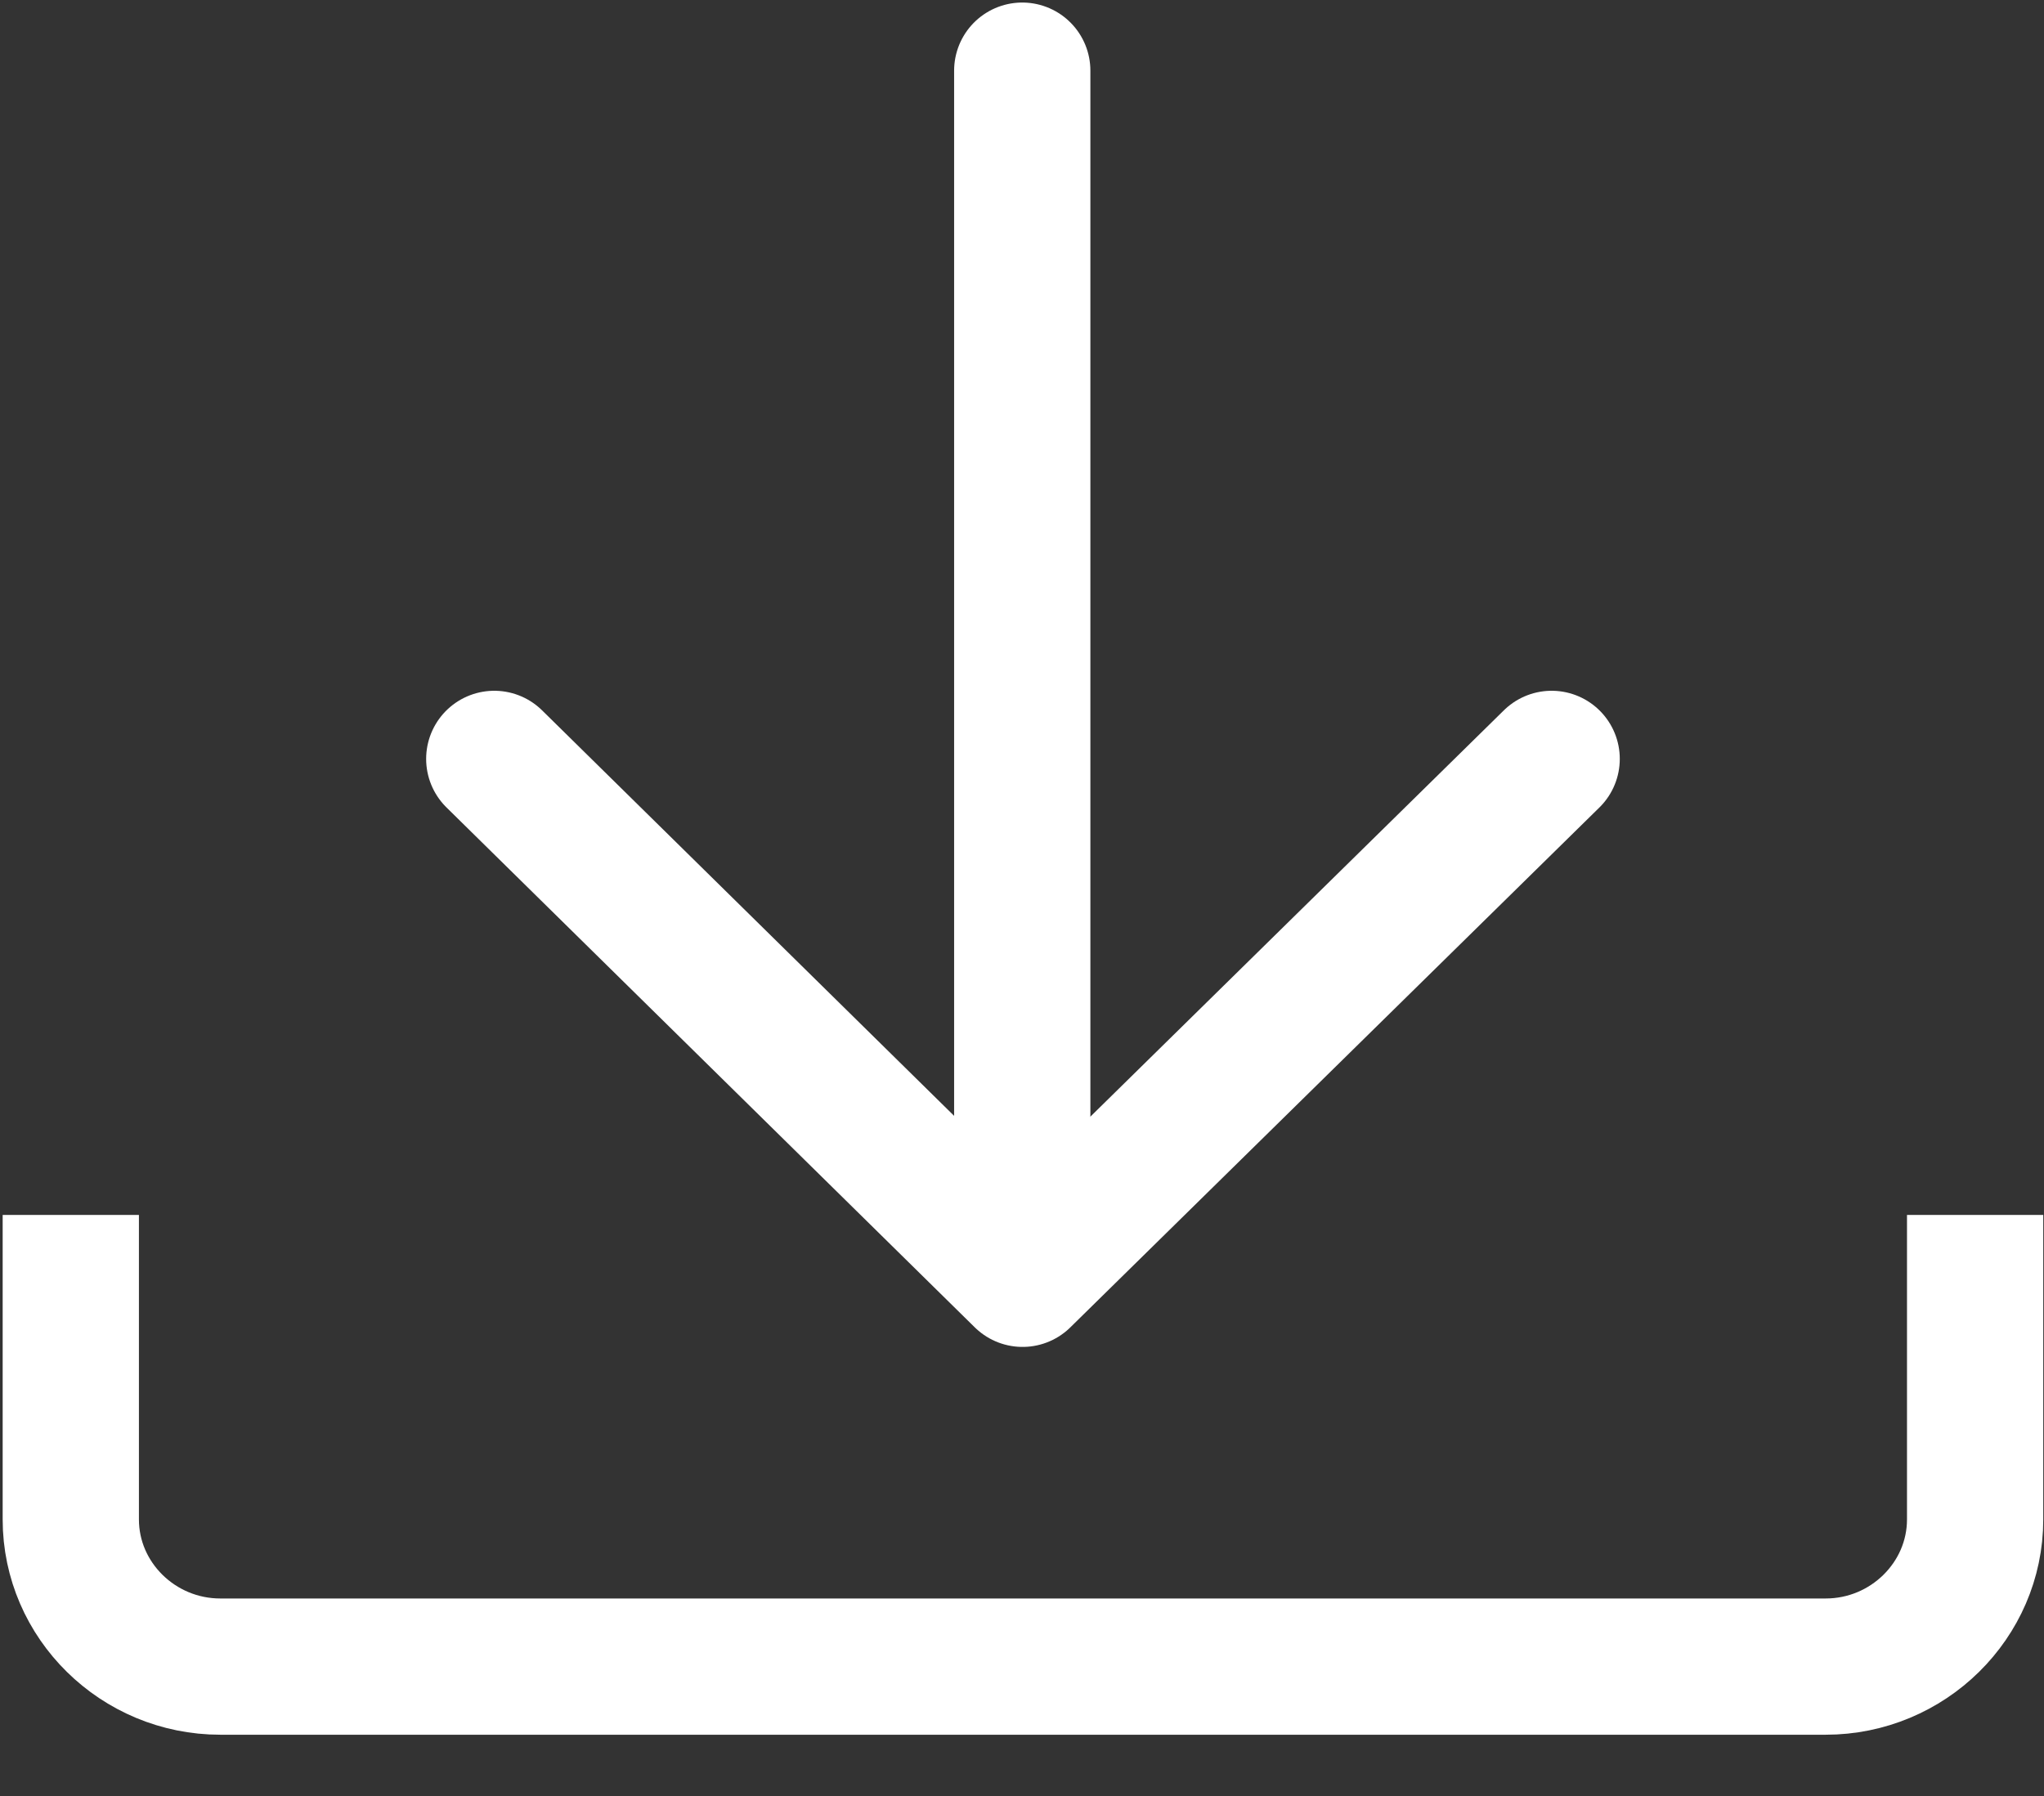 <?xml version="1.0" encoding="UTF-8"?>
<svg width="33px" height="29px" viewBox="0 0 33 29" version="1.1" xmlns="http://www.w3.org/2000/svg" xmlns:xlink="http://www.w3.org/1999/xlink">
    <rect x="0" y="0" width="33" height="29" fill="#333333" stroke="none"/>
    <!-- Generator: Sketch 53.2 (72643) - https://sketchapp.com -->
    <title>Group 7</title>
    <desc>Created with Sketch.</desc>
    <g id="Symbols" stroke="none" stroke-width="1" fill="none" fill-rule="evenodd" stroke-linejoin="round">
        <g id="desktop-detail-page-3btn-bar-homes" transform="translate(-1105, -57)" stroke="#FFFFFF" stroke-width="2.2">
            <g id="Group-4" transform="translate(1052, 24)">
                <g id="Group" transform="translate(26, 34)">
                    <g id="Group-7" transform="translate(28, 0)">
                        <path d="M30.888,18.618 L30.888,23.535 C30.888,24.842 29.802,25.911 28.475,25.911 L2.557,25.911 C1.229,25.911 0.143,24.842 0.143,23.535 L0.143,18.618" id="Stroke-1"></path>
                        <path d="M15.504,19.621 L15.504,0.141" id="Stroke-3" stroke-linecap="round"></path>
                        <polyline id="Stroke-5" stroke-linecap="round" points="24.051 11.254 15.509 19.649 6.98 11.254"></polyline>
                    </g>
                </g>
            </g>
        </g>
    </g>
</svg>